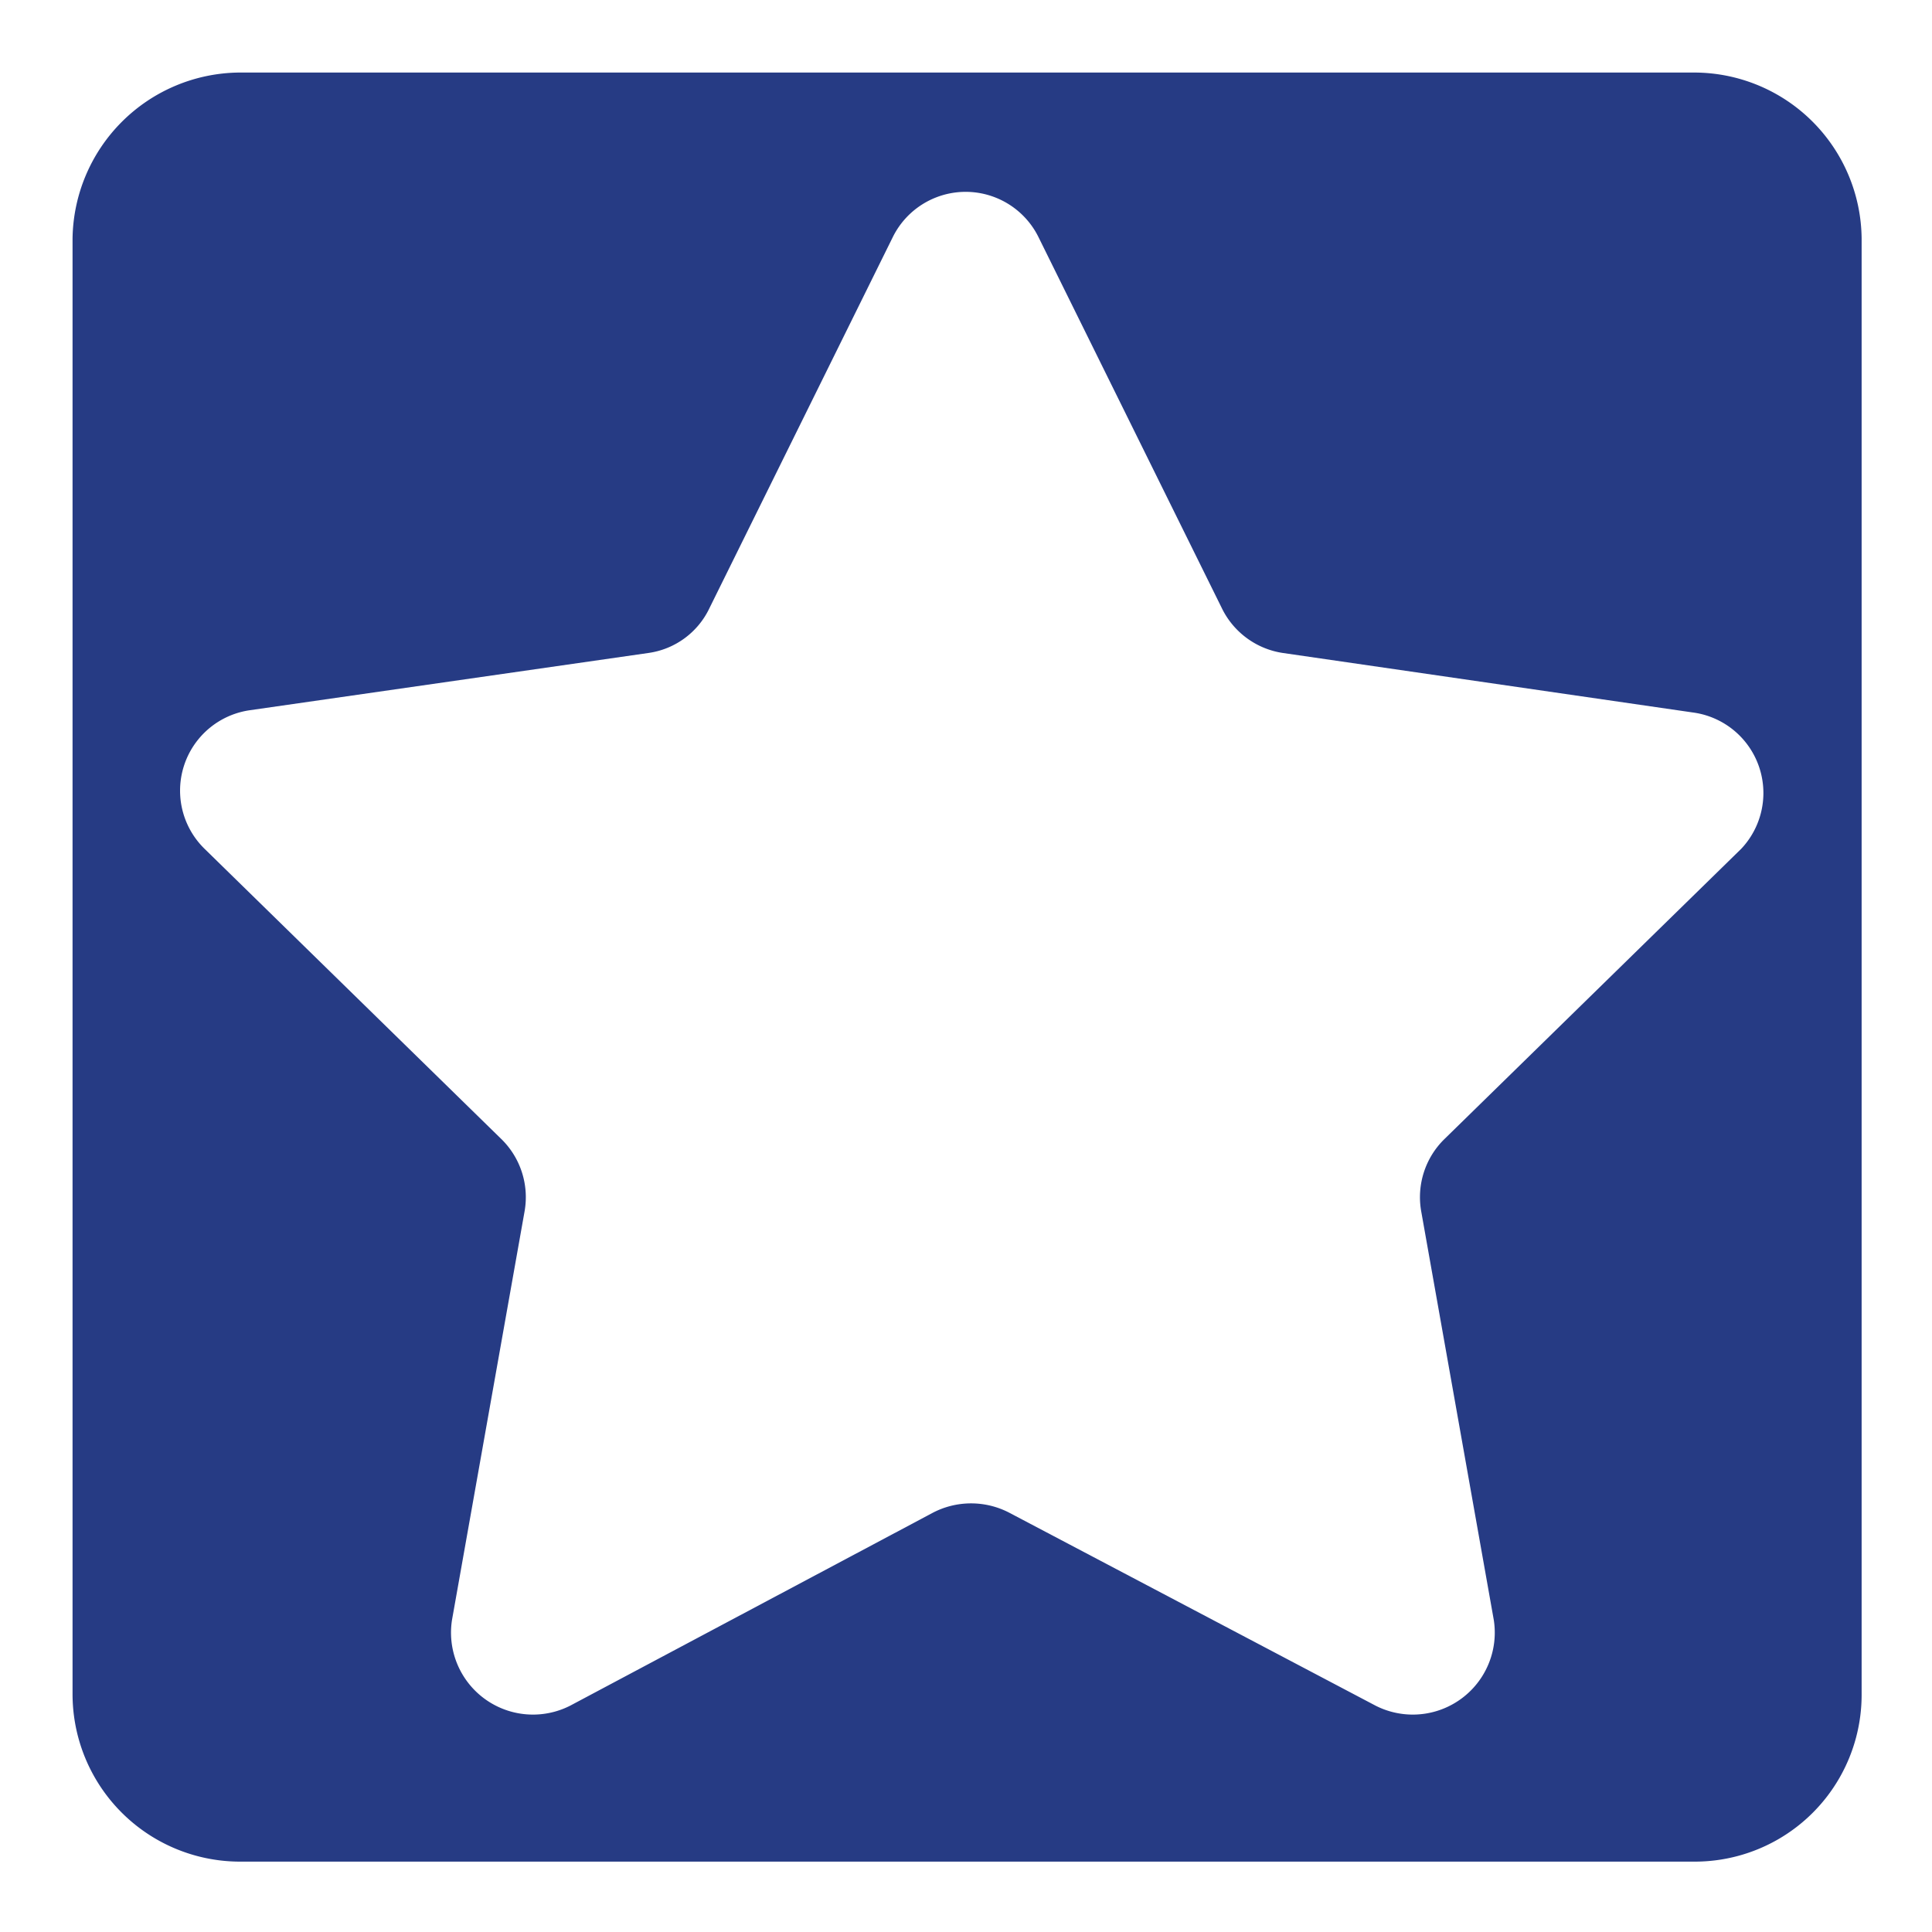 <svg xmlns="http://www.w3.org/2000/svg" viewBox="0 0 26.63 26.63"><defs><style>.a{fill:#263b84;}.b{fill:none;}</style></defs><path class="a" d="M23.35,1H3.29A2.32,2.32,0,0,0,1,3.29V23.35a2.31,2.31,0,0,0,2.32,2.31H23.35a2.3,2.3,0,0,0,2.31-2.31V3.29A2.31,2.31,0,0,0,23.35,1ZM24,11.7l-4.09,4a1.12,1.12,0,0,0-.32,1l1,5.63a1.13,1.13,0,0,1-1.63,1.18l-5.05-2.66a1.14,1.14,0,0,0-1.05,0l-5,2.66a1.13,1.13,0,0,1-1.63-1.18l1-5.63a1.12,1.12,0,0,0-.32-1l-4.09-4a1.12,1.12,0,0,1,.62-1.91L8.94,9a1.1,1.1,0,0,0,.84-.62l2.53-5.12a1.12,1.12,0,0,1,2,0l2.53,5.12a1.12,1.12,0,0,0,.84.62l5.65.82A1.12,1.12,0,0,1,24,11.7Z"/><rect class="b" width="26.63" height="26.63"/></svg>